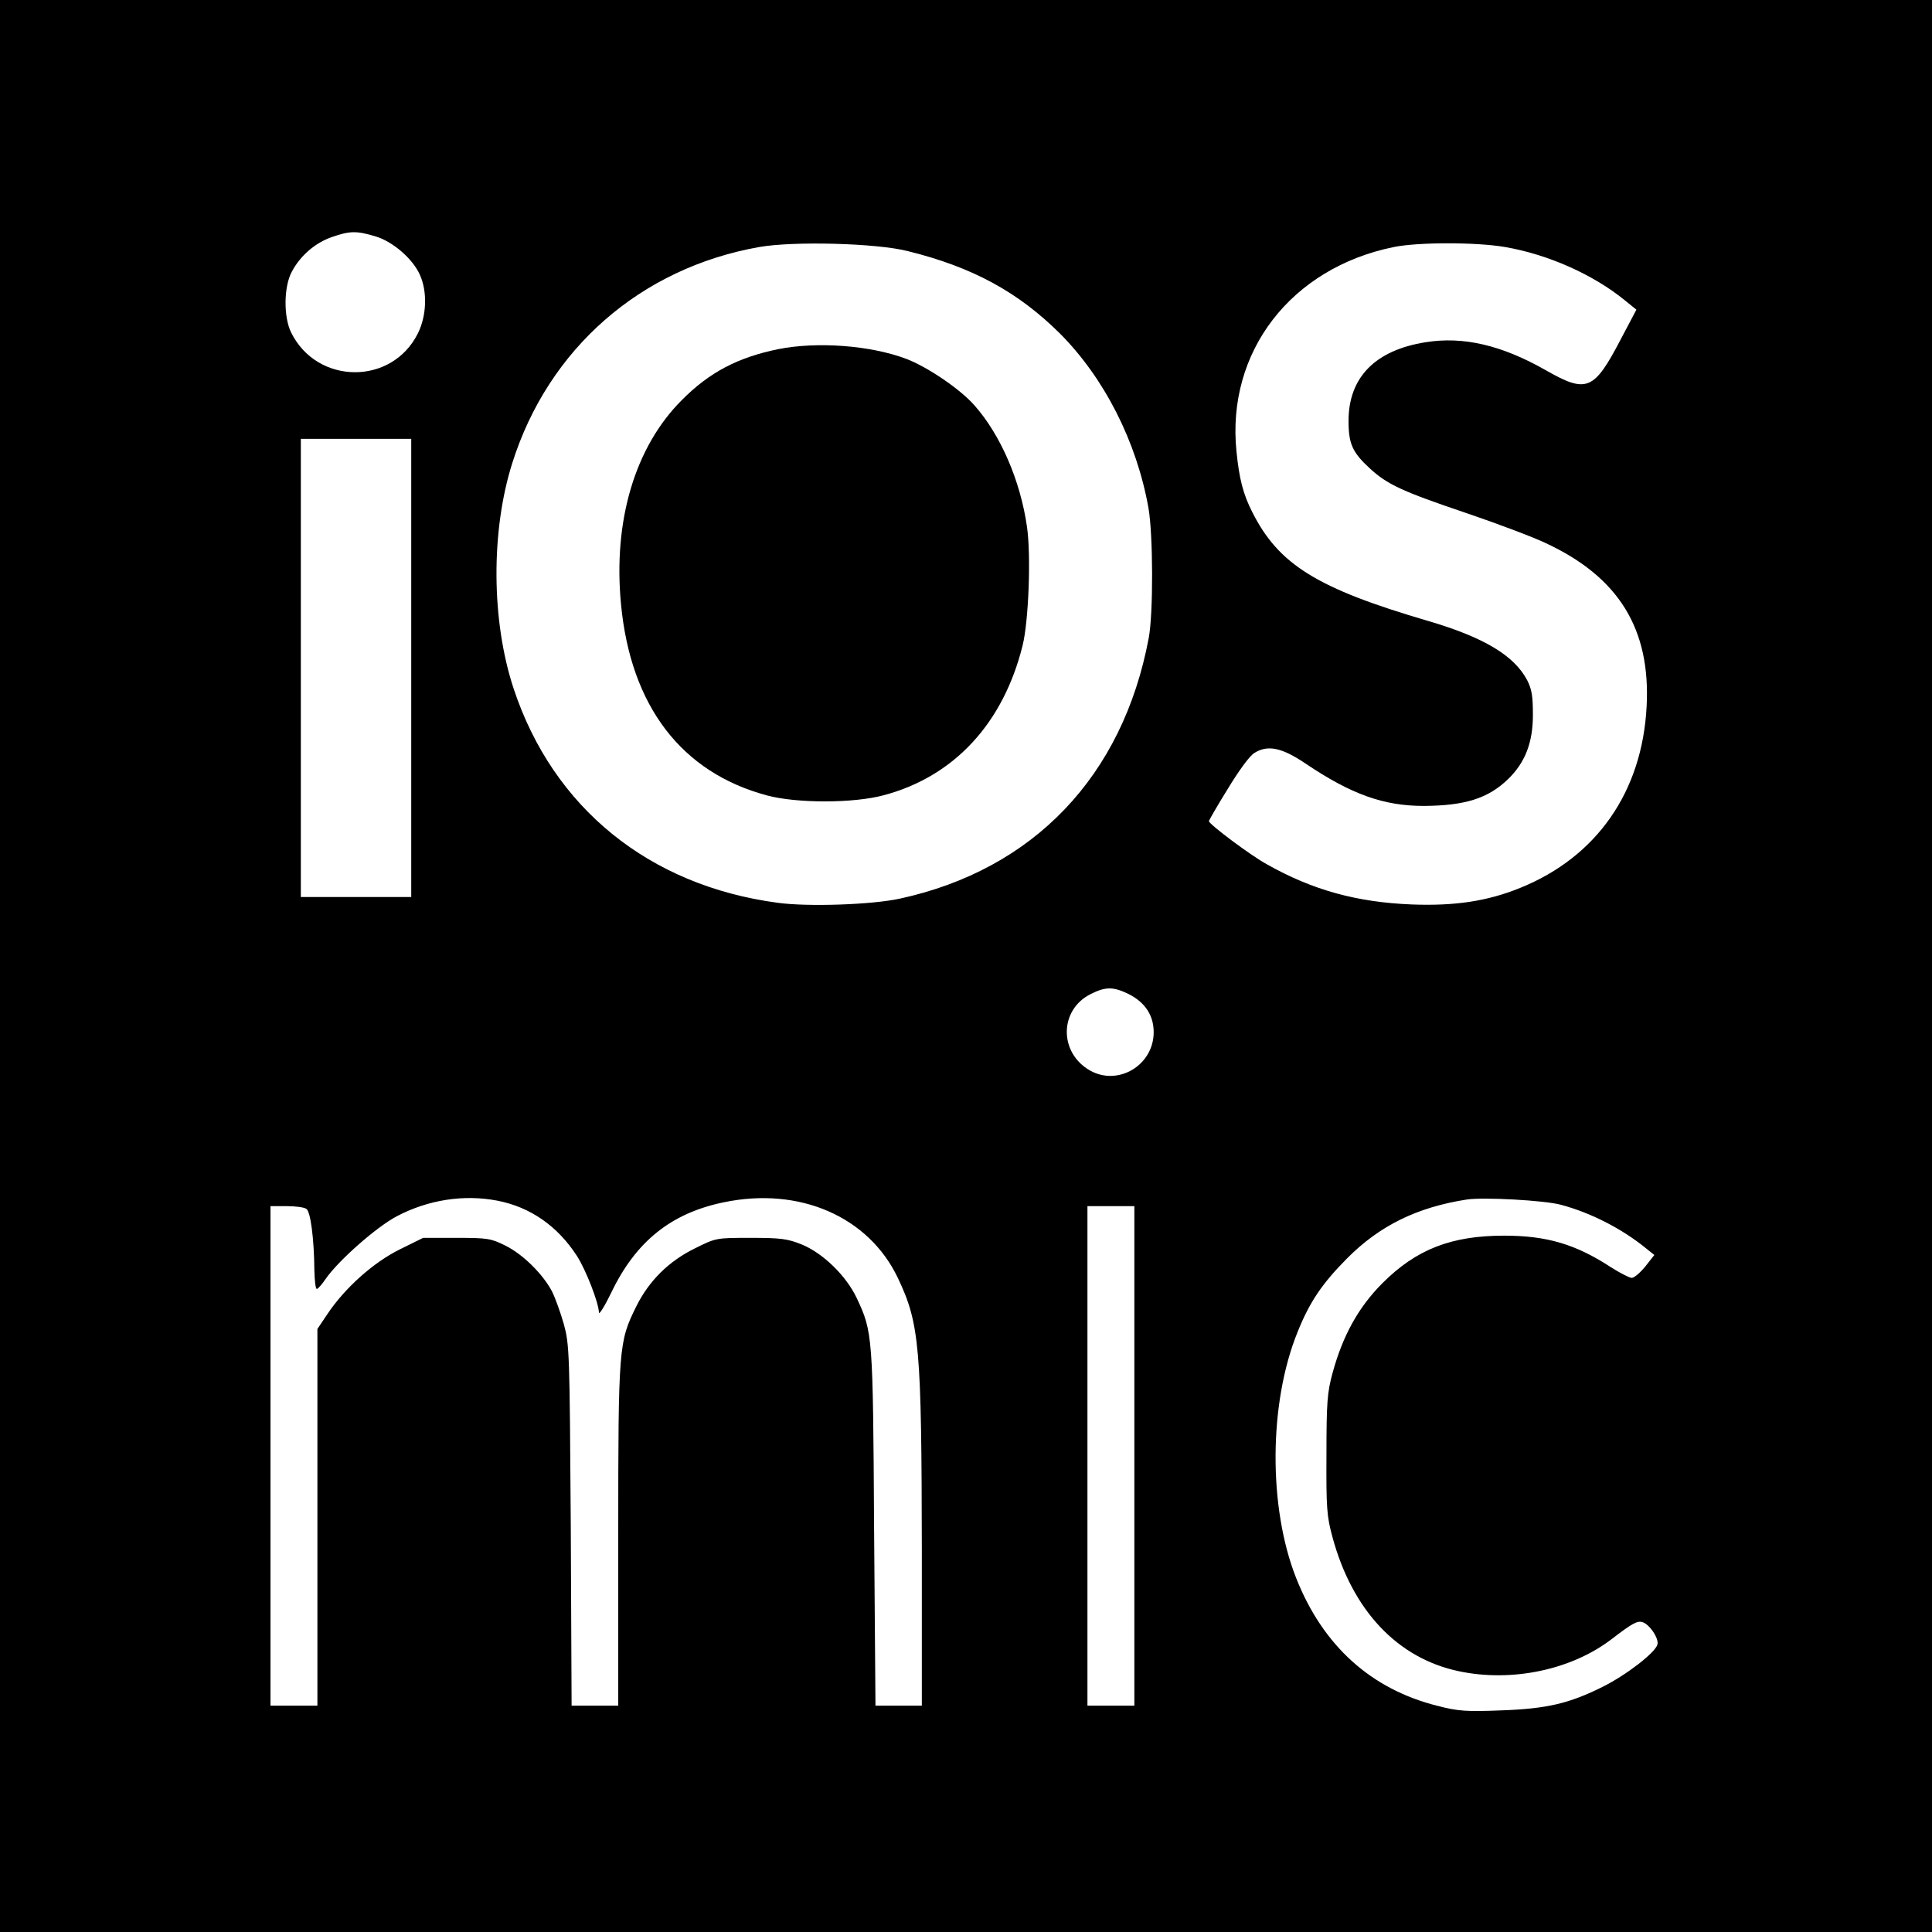 <?xml version="1.0" standalone="no"?>
<!DOCTYPE svg PUBLIC "-//W3C//DTD SVG 20010904//EN"
 "http://www.w3.org/TR/2001/REC-SVG-20010904/DTD/svg10.dtd">
<svg version="1.0" xmlns="http://www.w3.org/2000/svg"
 width="700pt" height="700pt" viewBox="0 0 700 700"
 preserveAspectRatio="xMidYMid meet">
<g transform="translate(0,700) scale(0.1,-0.1)"
fill="#000000" stroke="none">
<path d="M0 3500 l0 -3500 3500 0 3500 0 0 3500 0 3500 -3500 0 -3500 0 0
-3500z m1359 2644 c63 -18 136 -81 162 -139 28 -61 25 -149 -7 -213 -94 -189
-365 -187 -459 3 -28 56 -27 166 2 220 31 59 85 105 145 126 66 23 90 23 157
3z m1931 -54 c234 -58 399 -148 551 -299 160 -161 277 -390 320 -631 17 -95
18 -383 1 -472 -94 -501 -418 -839 -902 -944 -101 -22 -333 -30 -442 -15 -466
62 -814 344 -957 776 -81 245 -83 570 -5 817 131 415 465 707 895 783 126 22
426 14 539 -15z m2163 15 c157 -27 320 -100 434 -193 l42 -34 -56 -106 c-98
-188 -124 -198 -273 -113 -160 91 -299 123 -435 101 -183 -29 -279 -128 -279
-285 0 -83 14 -114 77 -172 63 -58 116 -83 350 -162 112 -38 242 -87 288 -109
264 -123 380 -311 365 -592 -16 -309 -181 -545 -458 -657 -118 -48 -236 -66
-393 -60 -199 8 -359 52 -524 145 -59 32 -211 146 -211 157 0 2 30 55 68 116
40 66 79 120 97 131 48 30 99 20 186 -39 165 -111 282 -153 428 -153 149 1
233 27 306 98 61 60 89 131 89 232 0 68 -4 93 -21 126 -47 89 -157 155 -358
214 -403 118 -542 204 -638 395 -33 65 -47 120 -57 219 -37 361 197 665 570
741 89 18 299 18 403 0z m-3963 -1525 l0 -830 -200 0 -200 0 0 830 0 830 200
0 200 0 0 -830z m2600 -1182 c59 -30 90 -77 90 -138 0 -119 -128 -196 -230
-139 -114 64 -113 221 3 278 54 27 82 26 137 -1z m-2289 -748 c120 -23 219
-92 289 -200 33 -51 79 -170 80 -205 0 -11 20 21 44 70 89 187 218 290 409
329 274 57 524 -52 630 -274 79 -166 86 -250 87 -992 l0 -558 -84 0 -84 0 -5
643 c-4 699 -5 711 -63 834 -38 81 -123 163 -199 194 -52 21 -77 24 -185 24
-124 0 -126 0 -200 -37 -97 -47 -169 -119 -215 -212 -63 -128 -65 -143 -65
-828 l0 -618 -84 0 -85 0 -3 653 c-4 630 -5 655 -25 729 -12 42 -31 95 -43
119 -33 63 -106 135 -169 166 -52 26 -65 28 -177 28 l-121 0 -85 -42 c-95 -47
-198 -139 -261 -233 l-37 -55 0 -682 0 -683 -85 0 -85 0 0 905 0 905 58 0 c31
0 64 -4 72 -10 15 -9 28 -107 29 -222 1 -38 4 -68 9 -68 4 0 18 16 31 35 45
66 185 190 260 229 113 59 241 79 362 56z m3854 -15 c109 -29 222 -87 309
-158 l30 -24 -33 -42 c-18 -22 -40 -41 -49 -41 -8 0 -43 18 -76 39 -127 83
-232 114 -386 114 -191 0 -318 -49 -441 -172 -87 -87 -144 -190 -181 -326 -19
-70 -22 -106 -22 -295 -1 -194 1 -223 22 -300 72 -265 235 -438 457 -485 193
-41 409 5 554 116 73 56 92 67 111 62 26 -7 62 -60 55 -82 -9 -30 -113 -110
-197 -152 -122 -61 -202 -80 -368 -86 -126 -5 -157 -3 -230 16 -242 60 -417
218 -514 464 -101 256 -99 633 5 890 44 110 89 176 179 267 118 119 254 186
435 214 61 9 281 -3 340 -19z m-1545 -910 l0 -905 -85 0 -85 0 0 905 0 905 85
0 85 0 0 -905z"/>
<path d="M2820 5735 c-147 -30 -250 -84 -350 -185 -169 -169 -249 -436 -220
-739 35 -369 219 -610 529 -693 108 -29 314 -29 424 1 254 68 432 260 502 542
22 88 31 326 16 430 -24 168 -96 334 -191 441 -51 58 -170 139 -247 168 -130
49 -323 63 -463 35z"/>
</g>
</svg>

